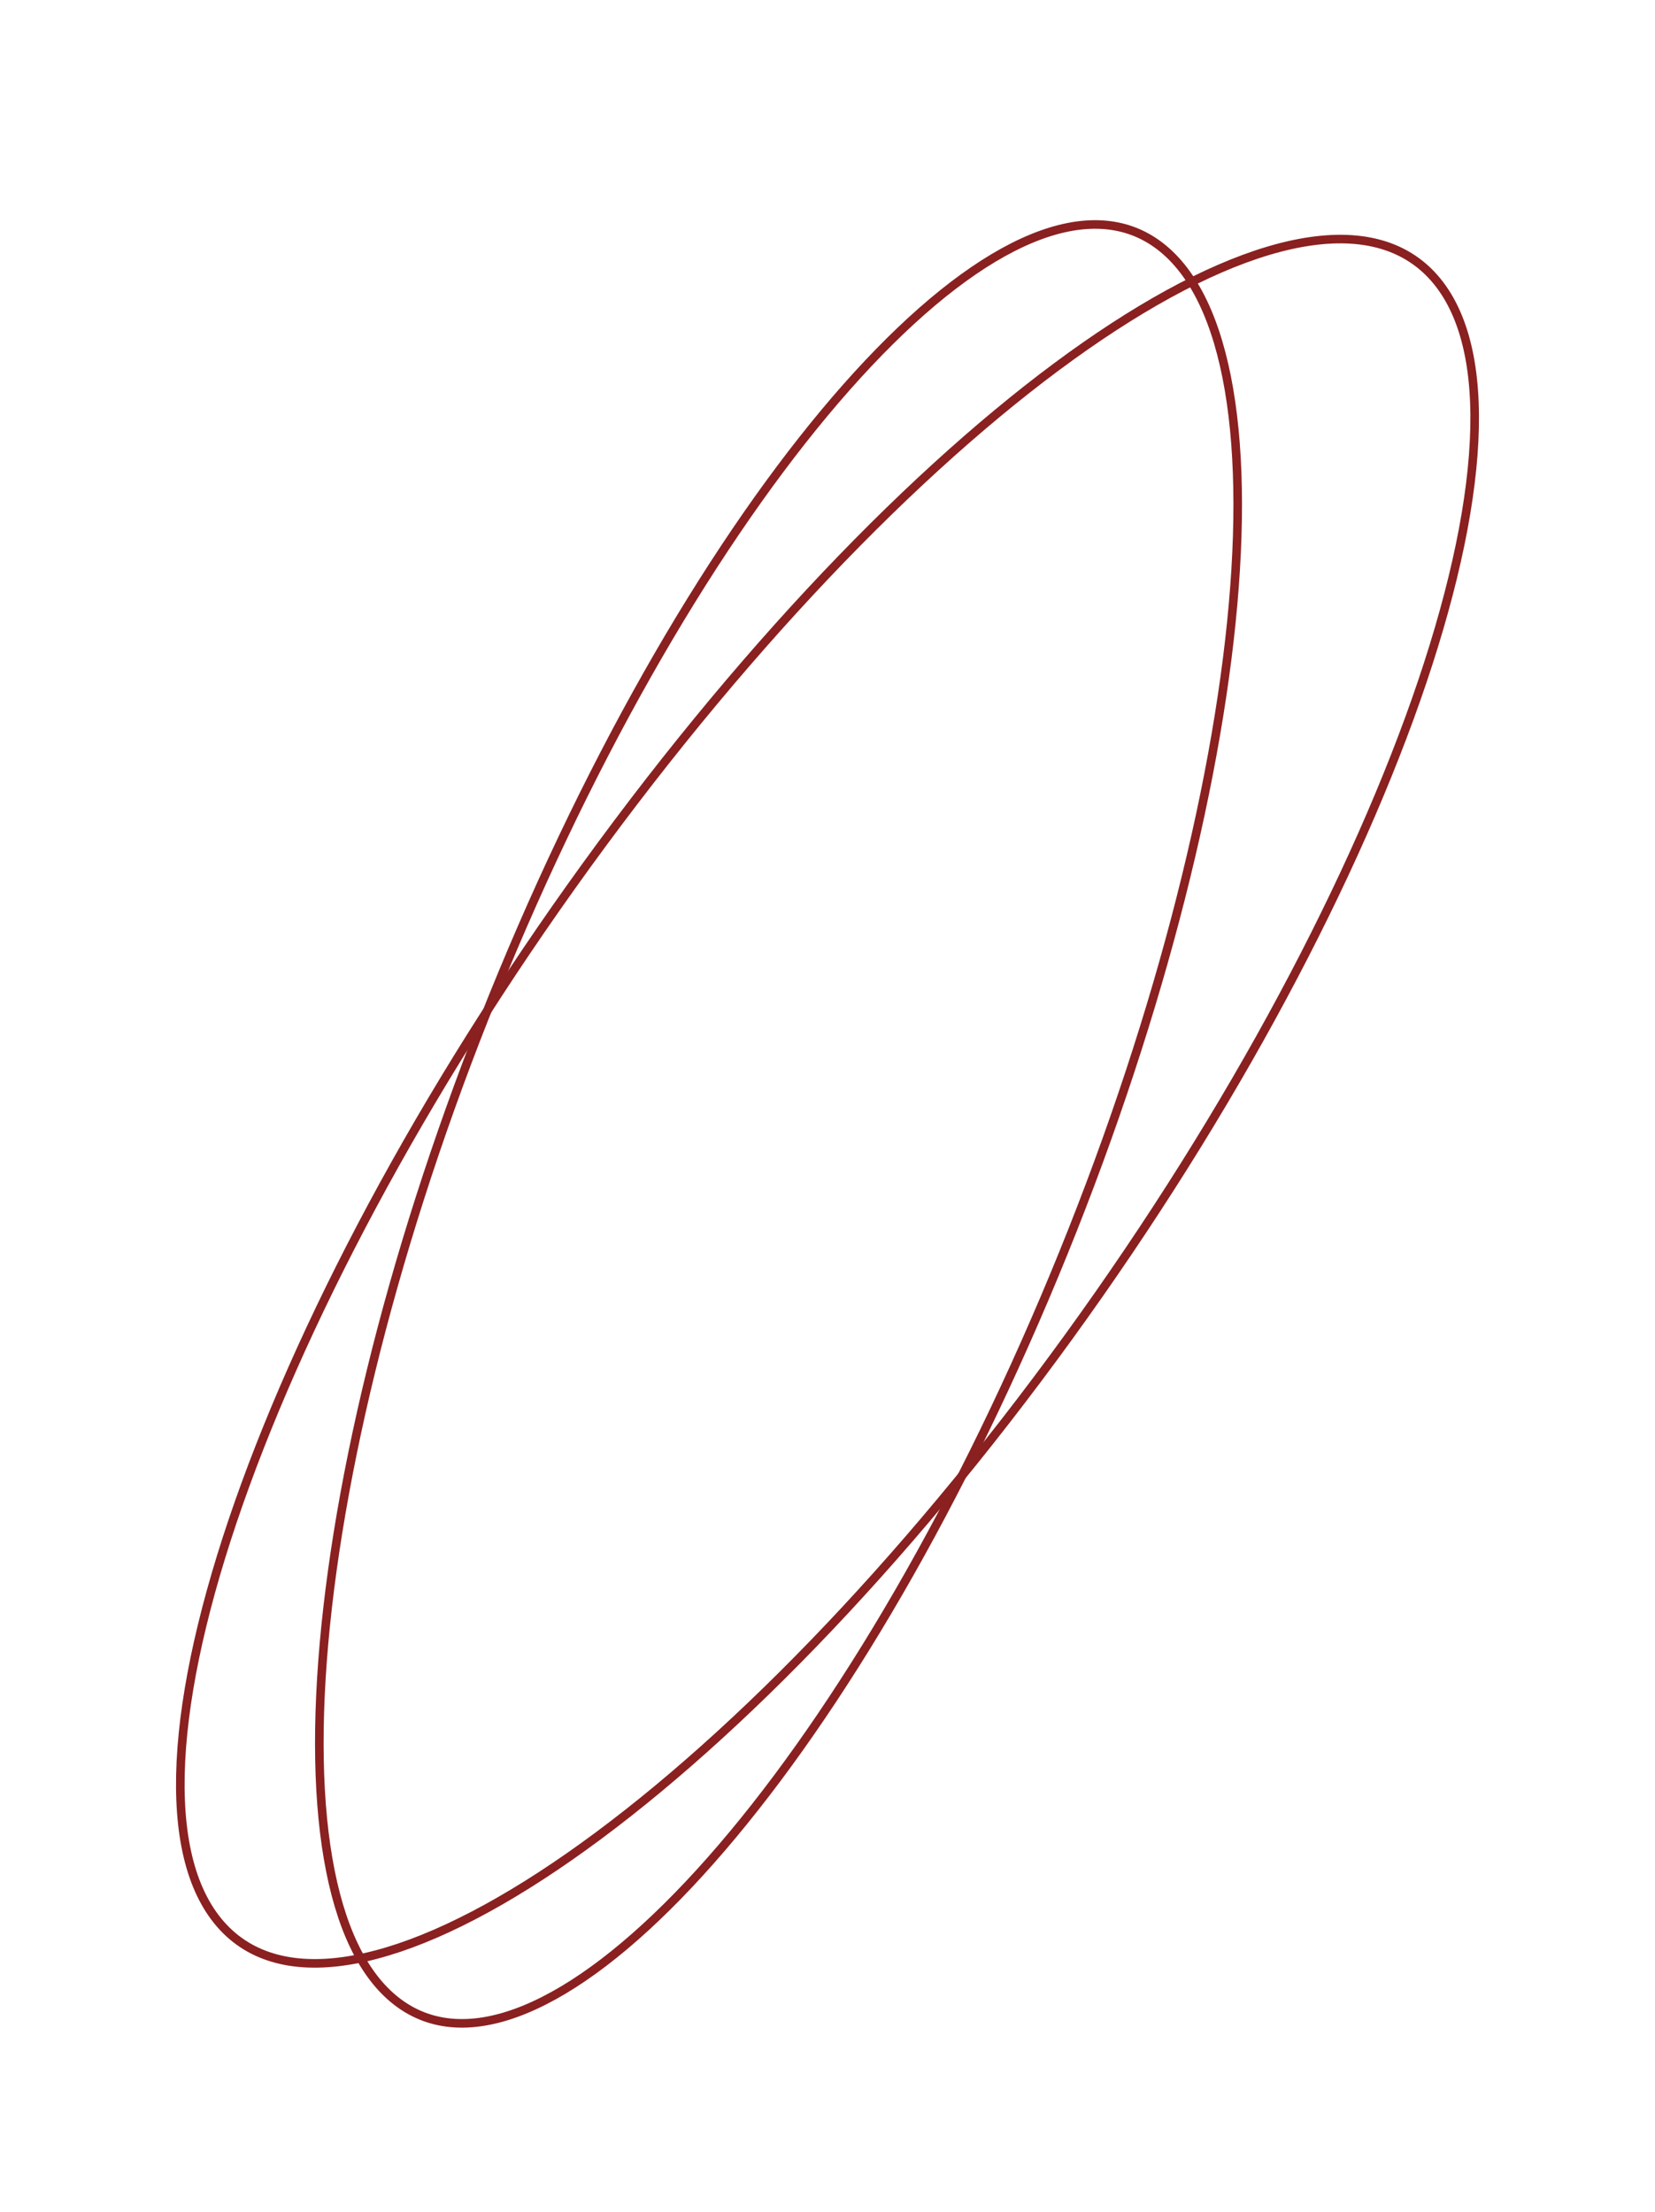 <?xml version="1.0" encoding="UTF-8"?> <svg xmlns="http://www.w3.org/2000/svg" width="193" height="258" viewBox="0 0 193 258" fill="none"> <path d="M167.915 33.225C171.21 37.589 172.461 44.379 171.804 53.06C171.147 61.735 168.588 72.206 164.353 83.796C155.886 106.969 140.763 134.498 120.983 160.871C101.204 187.243 80.538 207.431 63.128 218.76C54.42 224.426 46.549 227.862 40.023 228.764C33.493 229.666 28.379 228.026 25.085 223.663C21.79 219.3 20.539 212.509 21.196 203.829C21.853 195.154 24.412 184.682 28.647 173.093C37.114 149.919 52.237 122.39 72.017 96.018C91.796 69.645 112.462 49.457 129.872 38.128C138.58 32.462 146.451 29.026 152.977 28.125C159.507 27.222 164.621 28.862 167.915 33.225Z" stroke="#8A2020"></path> <path d="M135.27 28.709C139.285 31.788 141.97 37.529 143.32 45.432C144.67 53.33 144.668 63.296 143.371 74.671C140.778 97.417 133.019 125.674 120.696 154.036C108.373 182.399 93.838 205.457 80.311 219.815C73.546 226.995 67.052 231.979 61.23 234.375C55.404 236.773 50.321 236.553 46.306 233.473C42.292 230.393 39.607 224.653 38.257 216.749C36.907 208.852 36.908 198.886 38.206 187.51C40.799 164.765 48.558 136.507 60.881 108.145C73.203 79.783 87.739 56.724 101.266 42.367C108.031 35.187 114.525 30.202 120.347 27.806C126.173 25.409 131.256 25.629 135.27 28.709Z" stroke="#8A2020"></path> </svg> 